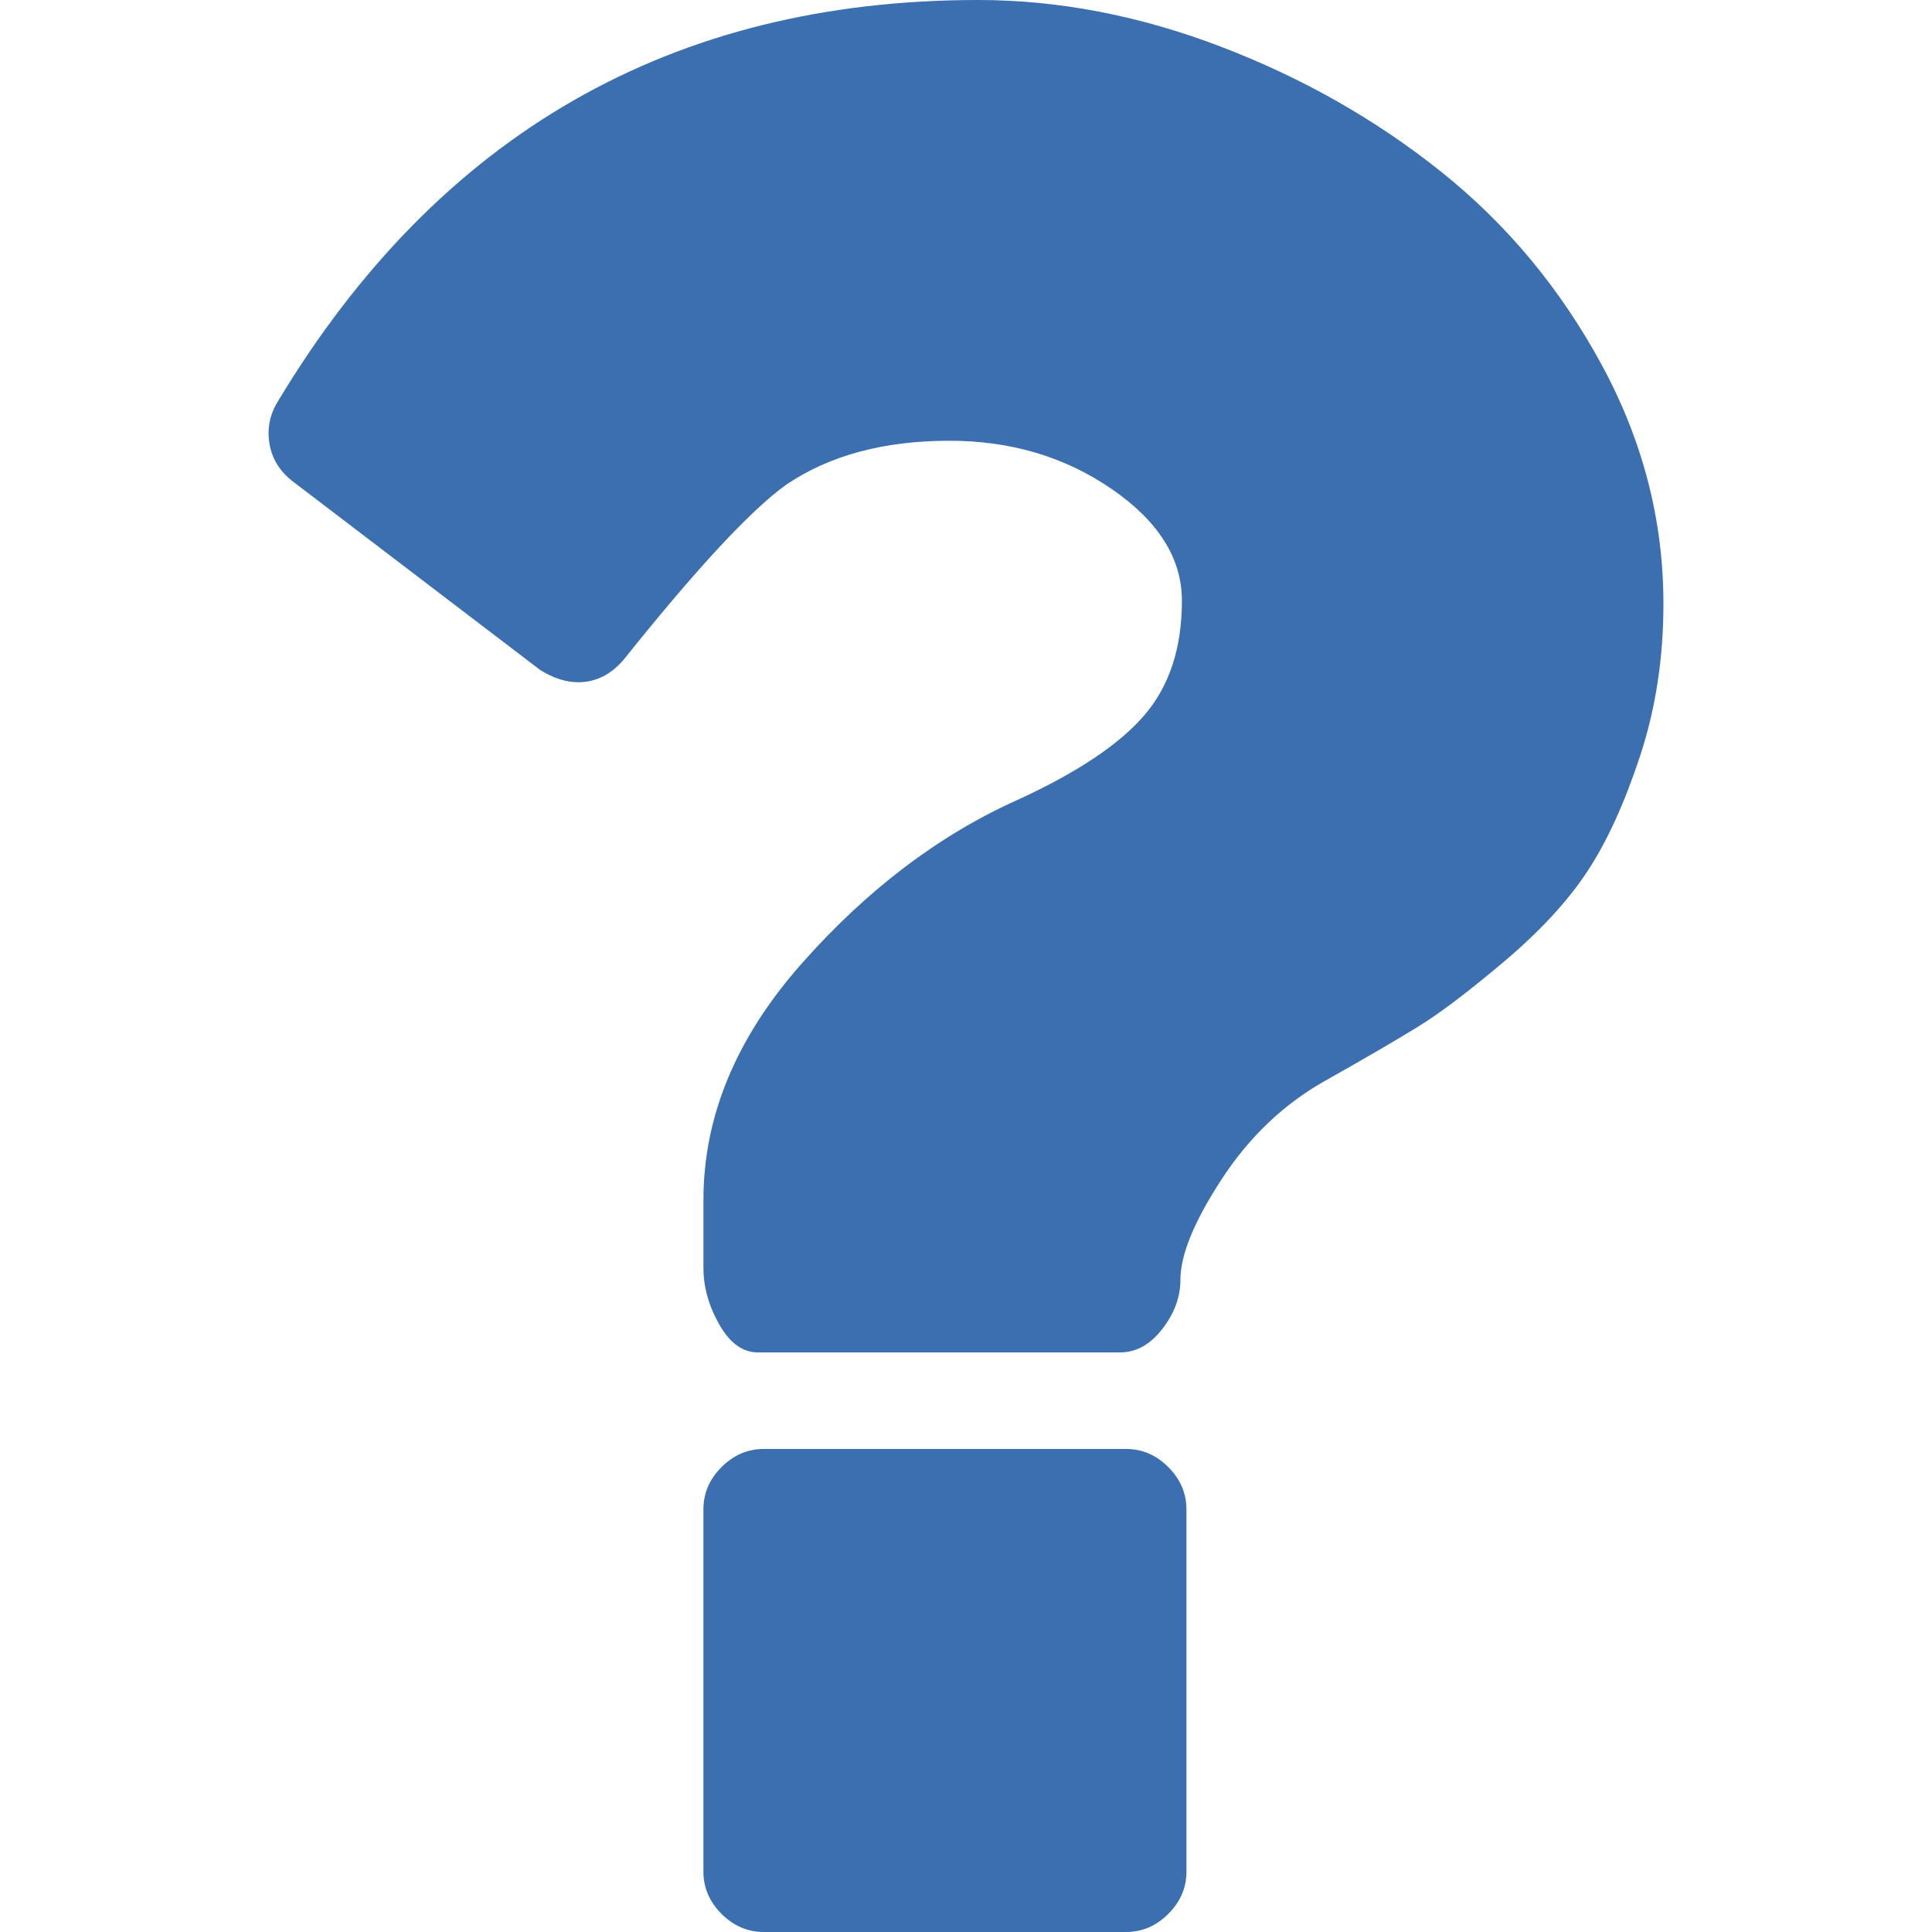 <svg xml:space="preserve" style="enable-background:new 0 0 512 512" viewBox="0 0 365.442 365.442" y="0" x="0" height="512" width="512" xmlns:xlink="http://www.w3.org/1999/xlink" version="1.1" xmlns="http://www.w3.org/2000/svg"><g><path data-original="#000000" opacity="1" fill="#3b6fb0" d="M212.994 274.074h-68.522c-3.042 0-5.708 1.149-7.992 3.429-2.286 2.286-3.427 4.948-3.427 7.994v68.525c0 3.046 1.145 5.712 3.427 7.994 2.284 2.279 4.947 3.426 7.992 3.426h68.522c3.042 0 5.715-1.144 7.99-3.426 2.29-2.282 3.433-4.948 3.433-7.994v-68.525c0-3.046-1.14-5.708-3.433-7.994-2.275-2.286-4.948-3.429-7.99-3.429zM302.935 68.951c-7.806-14.378-17.891-26.506-30.266-36.406-12.367-9.896-26.271-17.799-41.685-23.697C215.567 2.952 200.246 0 185.016 0 127.157 0 83 25.315 52.544 75.946c-1.521 2.473-2.046 5.137-1.571 7.993.478 2.852 1.953 5.232 4.427 7.135l46.824 35.691c2.474 1.52 4.854 2.281 7.139 2.281 3.427 0 6.375-1.525 8.852-4.57 13.702-17.128 23.887-28.072 30.548-32.833 8.186-5.518 18.461-8.276 30.833-8.276 11.61 0 21.838 3.046 30.692 9.132 8.85 6.092 13.271 13.135 13.271 21.129 0 8.942-2.375 16.178-7.135 21.698-4.757 5.518-12.754 10.845-23.986 15.986-14.842 6.661-28.457 16.988-40.823 30.978-12.375 13.991-18.558 28.885-18.558 44.682v12.847c0 3.62.994 7.187 2.996 10.708 2 3.524 4.425 5.283 7.282 5.283h68.521c3.046 0 5.708-1.472 7.994-4.432 2.279-2.942 3.426-6.036 3.426-9.267 0-4.757 2.617-11.14 7.847-19.13 5.235-7.994 11.752-14.186 19.562-18.565 7.419-4.186 13.219-7.56 17.411-10.133 4.196-2.566 9.664-6.715 16.423-12.421 6.756-5.712 11.991-11.375 15.698-16.988 3.713-5.614 7.046-12.896 9.996-21.844 2.956-8.945 4.428-18.558 4.428-28.835-.002-15.798-3.907-30.881-11.706-45.244z"></path></g></svg>